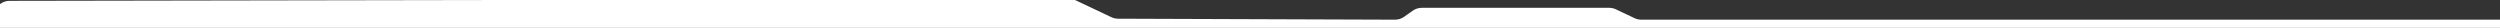 <?xml version="1.0" encoding="UTF-8"?> <svg xmlns="http://www.w3.org/2000/svg" width="3229" height="36" viewBox="0 0 3229 36" fill="none"><rect x="0" y="0" width="3229" height="36" fill="#333333" stroke="none"/> <path fill-rule="evenodd" clip-rule="evenodd" d="M12.299 1.095C8.189 1.095 4.178 2.361 0.813 4.722L-4.782 8.647C-20.782 19.871 -12.841 45.02 6.703 45.02H243.638C254.684 45.02 263.638 53.975 263.638 65.02V485.978C263.638 497.023 272.592 505.978 283.638 505.978L3474.66 504.883C3485.7 504.883 3494.66 495.928 3494.66 484.883V45.424C3494.66 34.378 3485.7 25.424 3474.66 25.424H2119.86C2116.9 25.424 2113.98 24.768 2111.31 23.502L2087.05 12.024C2084.37 10.758 2081.45 10.102 2078.49 10.102H1836.37C1832.26 10.102 1828.25 11.368 1824.88 13.729L1813.38 21.797C1810.01 24.158 1806 25.424 1801.89 25.424L1444.1 24.159C1441.15 24.159 1438.22 23.502 1435.55 22.237L1389.94 0.656C1387.27 -0.609 1384.35 -1.266 1381.39 -1.266L12.299 1.095Z" fill="white"></path> </svg> 